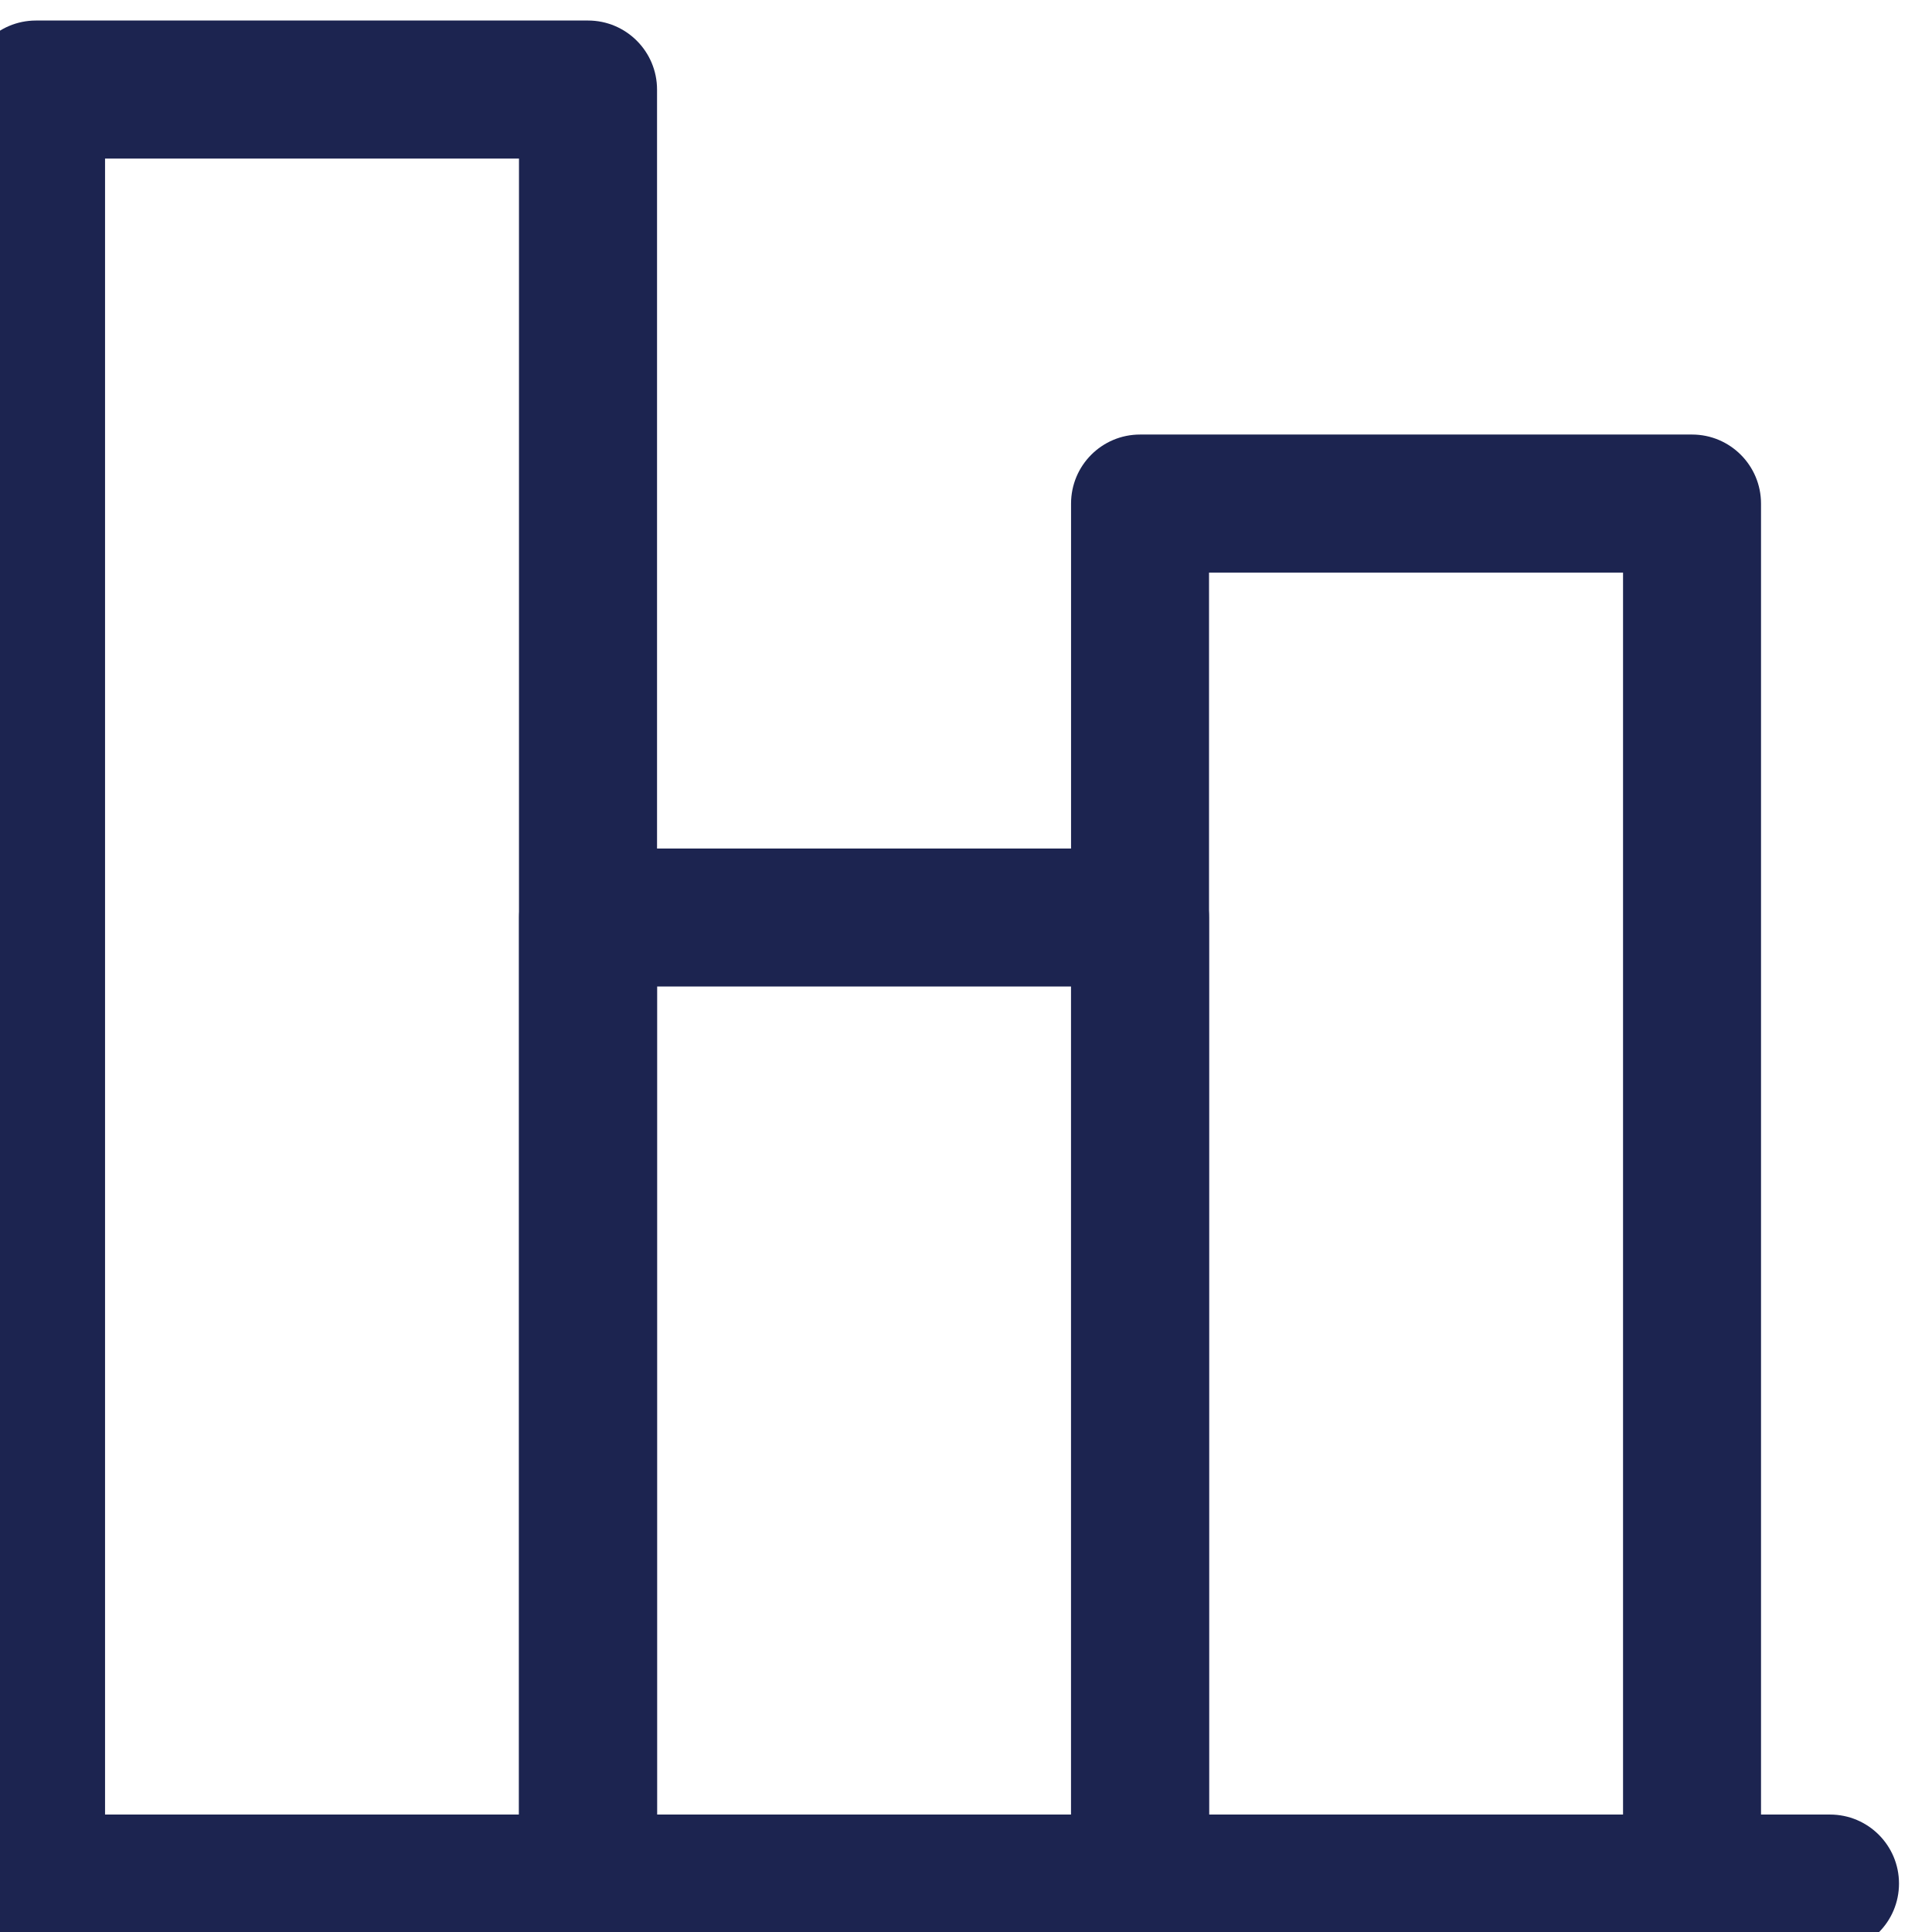<svg width="24" height="24" viewBox="0 0 24 24" fill="none" xmlns="http://www.w3.org/2000/svg">
<g clip-path="url(#clip0_216_316)">
<path fillRule="evenodd" clipRule="evenodd" d="M-0.41 23.398C-0.41 22.925 -0.026 22.541 0.447 22.541H22.733C23.207 22.541 23.59 22.925 23.59 23.398C23.59 23.872 23.207 24.255 22.733 24.255H0.447C-0.026 24.255 -0.41 23.872 -0.41 23.398Z" fill="#1C2450"/>
<path fillRule="evenodd" clipRule="evenodd" d="M-0.41 1.113C-0.41 0.639 -0.026 0.255 0.447 0.255H7.305C7.778 0.255 8.162 0.639 8.162 1.113V23.398C8.162 23.872 7.778 24.255 7.305 24.255C6.831 24.255 6.447 23.872 6.447 23.398V1.97H1.305V23.398C1.305 23.872 0.921 24.255 0.447 24.255C-0.026 24.255 -0.41 23.872 -0.41 23.398V1.113Z" fill="#1C2450"/>
<path fillRule="evenodd" clipRule="evenodd" d="M6.448 11.398C6.448 10.925 6.831 10.541 7.305 10.541H14.162C14.635 10.541 15.019 10.925 15.019 11.398V23.398C15.019 23.872 14.635 24.255 14.162 24.255C13.688 24.255 13.305 23.872 13.305 23.398V12.255H8.162V23.398C8.162 23.872 7.778 24.255 7.305 24.255C6.831 24.255 6.448 23.872 6.448 23.398V11.398Z" fill="#1C2450"/>
<path fillRule="evenodd" clipRule="evenodd" d="M13.305 6.256C13.305 5.782 13.688 5.398 14.162 5.398H21.019C21.492 5.398 21.876 5.782 21.876 6.256V23.398C21.876 23.872 21.492 24.256 21.019 24.256C20.546 24.256 20.162 23.872 20.162 23.398V7.113H15.019V23.398C15.019 23.872 14.635 24.256 14.162 24.256C13.688 24.256 13.305 23.872 13.305 23.398V6.256Z" fill="#1C2450"/>
</g>
<defs>
<clipPath id="clip0_216_316">
<rect width="24" height="24" fill="white"/>
</clipPath>
</defs>
</svg>
